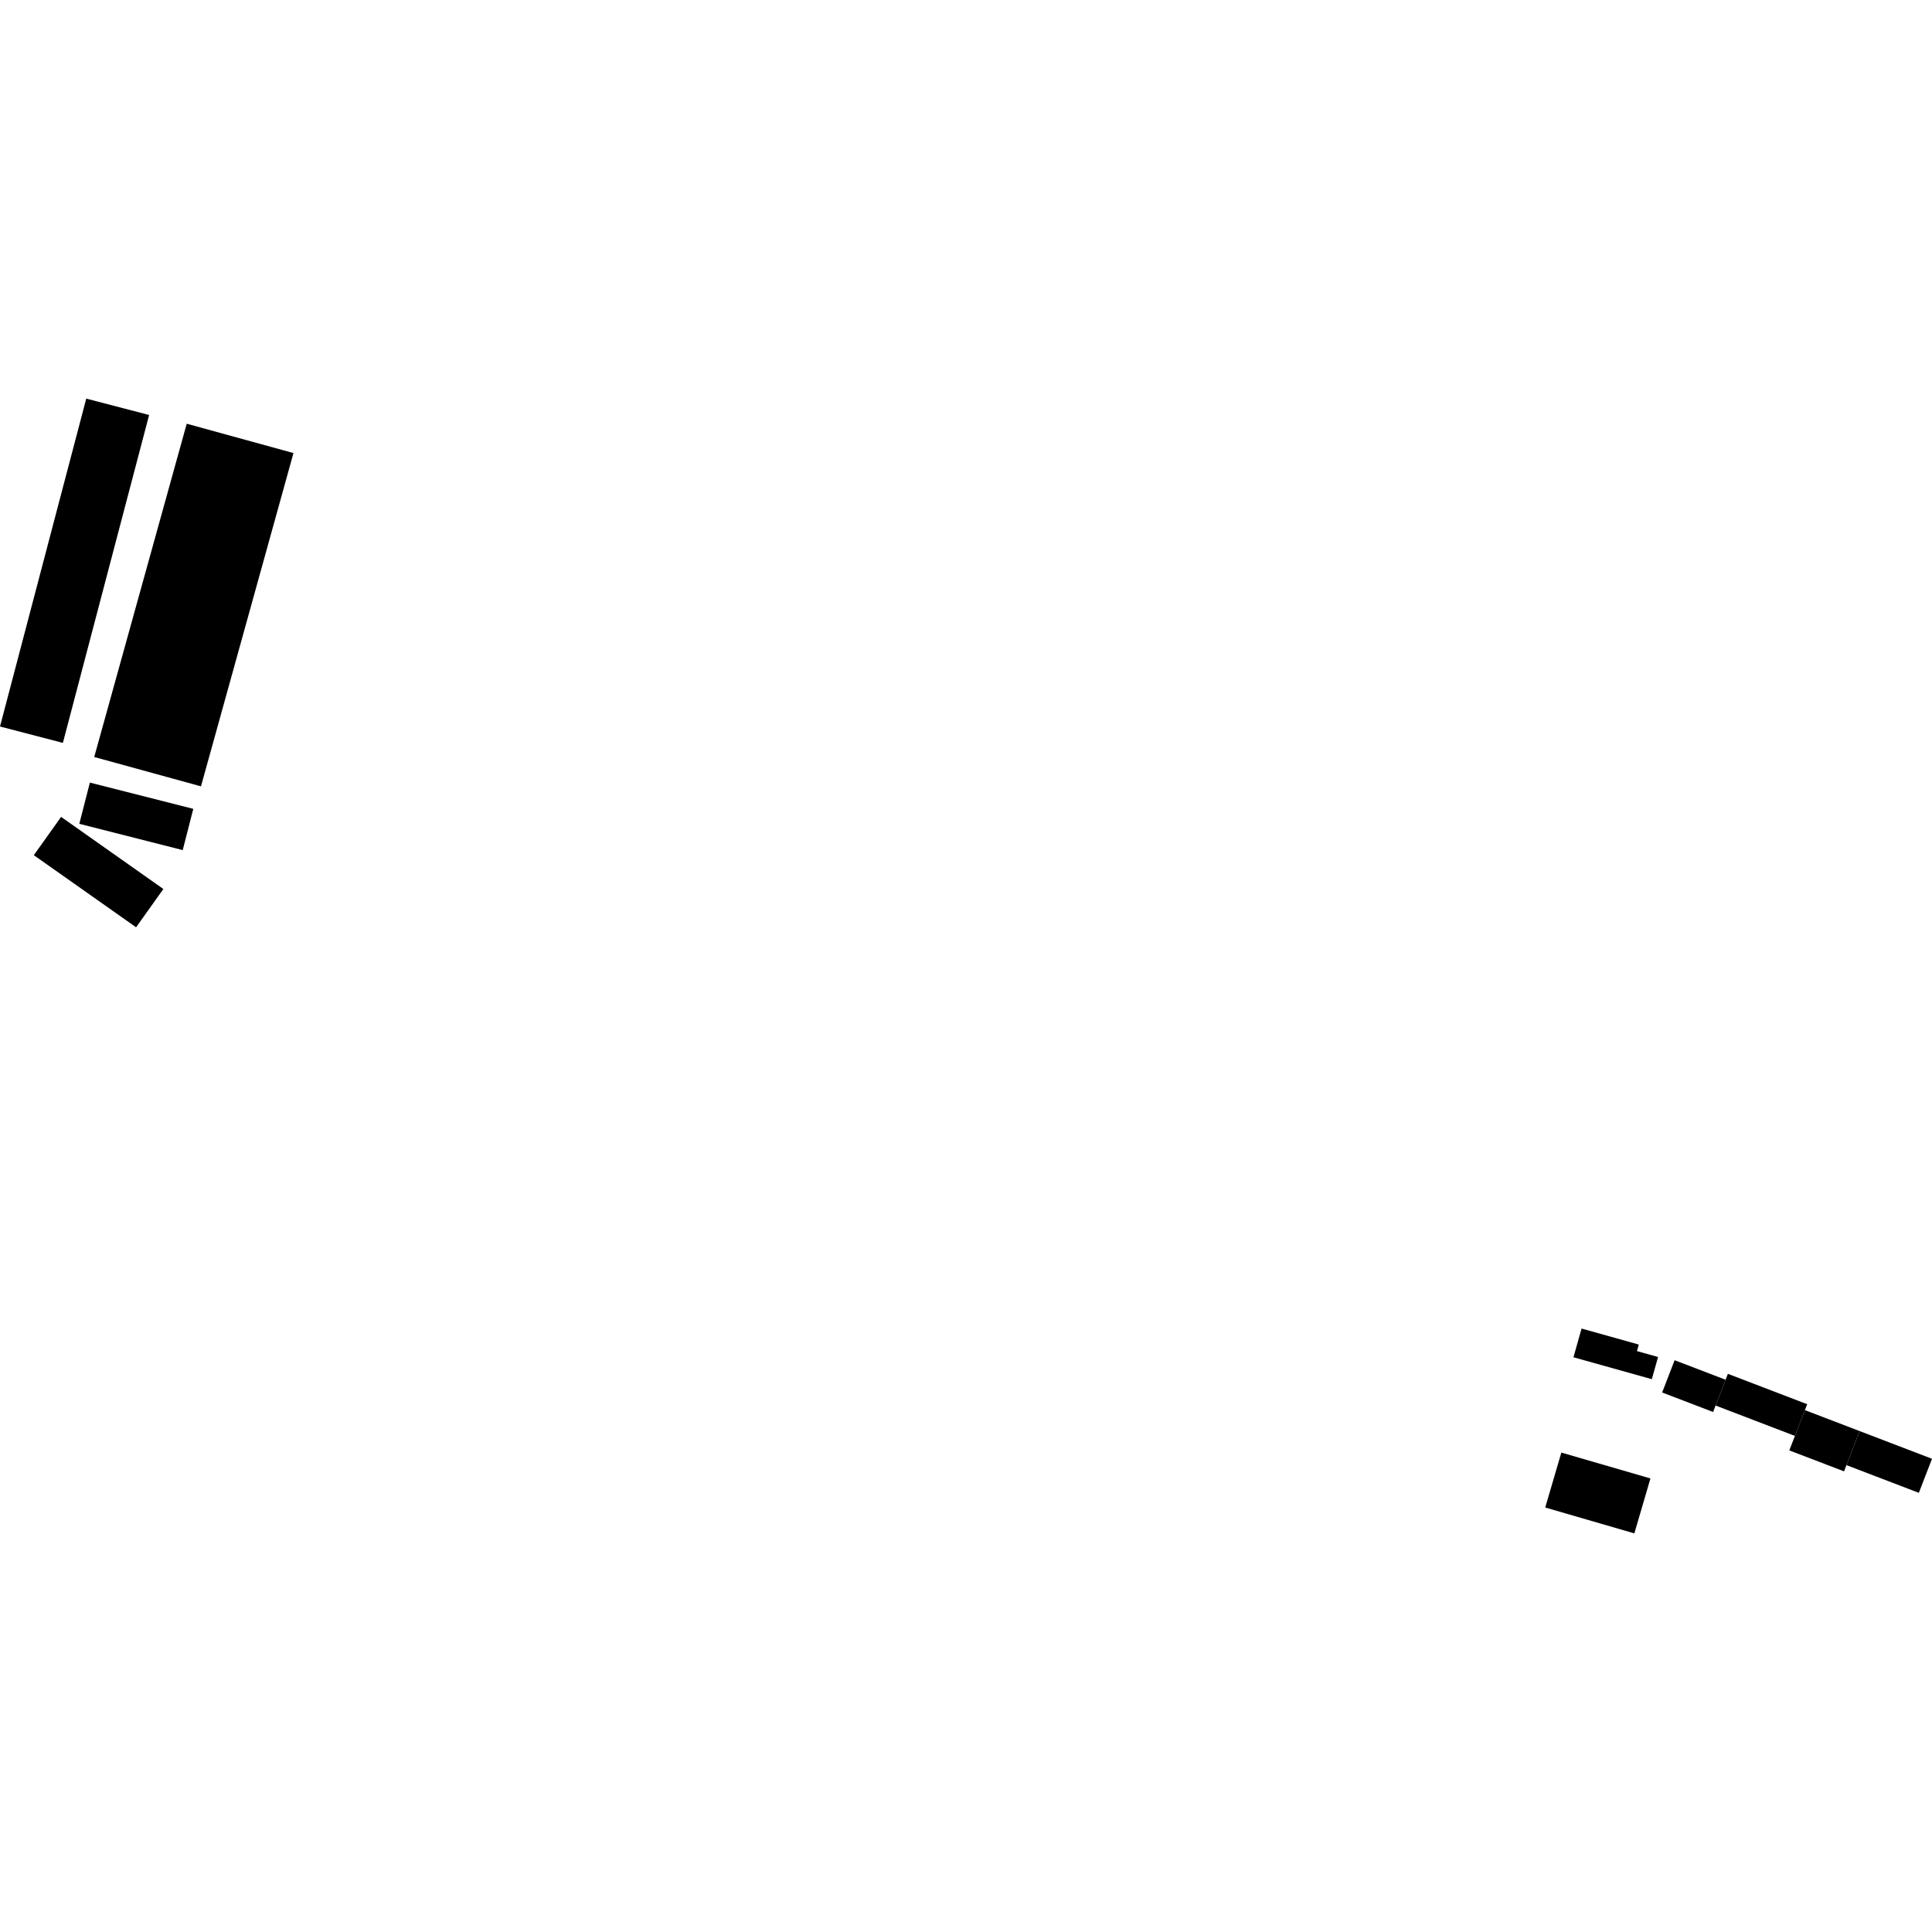 <?xml version="1.0" encoding="utf-8" standalone="no"?>
<!DOCTYPE svg PUBLIC "-//W3C//DTD SVG 1.1//EN"
  "http://www.w3.org/Graphics/SVG/1.1/DTD/svg11.dtd">
<!-- Created with matplotlib (https://matplotlib.org/) -->
<svg height="288pt" version="1.1" viewBox="0 0 288 288" width="288pt" xmlns="http://www.w3.org/2000/svg" xmlns:xlink="http://www.w3.org/1999/xlink">
 <defs>
  <style type="text/css">
*{stroke-linecap:butt;stroke-linejoin:round;}
  </style>
 </defs>
 <g id="figure_1">
  <g id="patch_1">
   <path d="M 0 288 
L 288 288 
L 288 0 
L 0 0 
z
" style="fill:none;opacity:0;"/>
  </g>
  <g id="axes_1">
   <g id="PatchCollection_1">
    <path clip-path="url(#pc5a9066b96)" d="M 5.042 127.48 
L 9.106 121.772 
L 24.352 132.521 
L 20.288 138.229 
L 5.042 127.48 
"/>
    <path clip-path="url(#pc5a9066b96)" d="M 11.822 122.805 
L 13.399 116.66 
L 28.815 120.574 
L 27.238 126.722 
L 11.822 122.805 
"/>
    <path clip-path="url(#pc5a9066b96)" d="M 27.835 63.163 
L 43.747 67.537 
L 29.959 117.219 
L 14.046 112.845 
L 27.835 63.163 
"/>
    <path clip-path="url(#pc5a9066b96)" d="M 9.373 110.741 
L 0 108.3 
L 12.858 59.42 
L 22.23 61.862 
L 9.373 110.741 
"/>
    <path clip-path="url(#pc5a9066b96)" d="M 234.552 202.325 
L 235.762 198.043 
L 244.294 200.431 
L 244.018 201.404 
L 247.166 202.285 
L 246.233 205.592 
L 234.552 202.325 
"/>
    <path clip-path="url(#pc5a9066b96)" d="M 277.213 213.328 
L 288 217.459 
L 286.97 220.123 
L 286.039 222.535 
L 275.249 218.404 
L 277.213 213.328 
"/>
    <path clip-path="url(#pc5a9066b96)" d="M 269.052 210.204 
L 277.213 213.328 
L 275.249 218.404 
L 274.89 219.333 
L 266.729 216.209 
L 267.565 214.049 
L 269.052 210.204 
"/>
    <path clip-path="url(#pc5a9066b96)" d="M 247.773 207.575 
L 249.633 202.766 
L 257.231 205.676 
L 255.744 209.521 
L 255.373 210.486 
L 247.773 207.575 
"/>
    <path clip-path="url(#pc5a9066b96)" d="M 257.231 205.676 
L 257.573 204.794 
L 269.394 209.322 
L 269.052 210.204 
L 267.565 214.049 
L 255.744 209.521 
L 257.231 205.676 
"/>
    <path clip-path="url(#pc5a9066b96)" d="M 232.747 216.532 
L 246.029 220.389 
L 243.629 228.58 
L 230.345 224.722 
L 232.747 216.532 
"/>
   </g>
  </g>
 </g>
 <defs>
  <clipPath id="pc5a9066b96">
   <rect height="169.159" width="288" x="0" y="59.42"/>
  </clipPath>
 </defs>
</svg>
